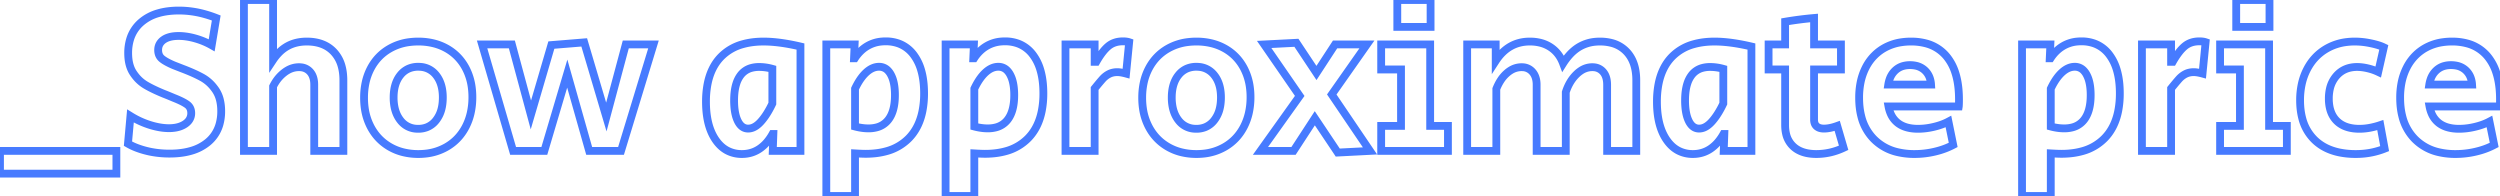 <svg width="278.139" height="21.804" viewBox="0 0 278.139 21.804" xmlns="http://www.w3.org/2000/svg"><g id="svgGroup" stroke-linecap="round" fill-rule="evenodd" font-size="9pt" stroke="#477bff" stroke-width="0.23mm" fill="none" style="stroke:#477bff;stroke-width:0.23mm;fill:none"><path d="M 163.231 16.79 L 163.231 4.945 L 166.405 4.945 L 166.405 6.785 Q 167.808 4.623 170.2 4.623 A 4.859 4.859 0 0 1 171.31 4.744 A 3.67 3.67 0 0 1 172.511 5.256 Q 173.466 5.888 173.903 7.061 A 7.061 7.061 0 0 1 174.582 6.153 Q 175.003 5.68 175.468 5.362 A 4.049 4.049 0 0 1 175.708 5.21 A 4.285 4.285 0 0 1 177.486 4.647 A 5.301 5.301 0 0 1 177.997 4.623 A 5.139 5.139 0 0 1 179.236 4.764 A 3.477 3.477 0 0 1 180.976 5.762 Q 182.045 6.9 182.045 8.924 L 182.045 16.79 L 178.802 16.79 L 178.802 9.43 Q 178.802 8.734 178.546 8.269 A 1.597 1.597 0 0 0 178.353 7.993 A 1.474 1.474 0 0 0 177.331 7.483 A 2.067 2.067 0 0 0 177.146 7.475 A 2.276 2.276 0 0 0 175.868 7.875 A 3.261 3.261 0 0 0 175.398 8.257 Q 174.593 9.039 174.202 10.258 L 174.202 16.79 L 170.959 16.79 L 170.959 9.43 A 2.833 2.833 0 0 0 170.901 8.839 Q 170.795 8.345 170.499 8.004 A 1.511 1.511 0 0 0 169.397 7.478 A 2.081 2.081 0 0 0 169.28 7.475 A 2.298 2.298 0 0 0 168.05 7.838 A 3.105 3.105 0 0 0 167.682 8.108 A 3.765 3.765 0 0 0 166.968 8.926 Q 166.724 9.298 166.529 9.757 A 6.507 6.507 0 0 0 166.474 9.89 L 166.474 16.79 L 163.231 16.79 Z M 57.086 16.79 L 53.636 4.945 L 56.948 4.945 L 59.064 12.788 L 61.341 5.014 L 64.998 4.715 L 67.459 13.018 L 69.621 4.945 L 72.703 4.945 L 69.092 16.79 L 65.55 16.79 L 63.112 8.188 L 60.559 16.79 L 57.086 16.79 Z M 27.14 16.79 L 27.14 0 L 30.383 0 L 30.383 6.67 A 5.626 5.626 0 0 1 31.046 5.852 A 4.093 4.093 0 0 1 32.016 5.118 Q 32.936 4.623 34.132 4.623 Q 36.041 4.623 37.122 5.762 A 3.758 3.758 0 0 1 38.021 7.413 Q 38.177 7.998 38.199 8.693 A 7.298 7.298 0 0 1 38.203 8.924 L 38.203 16.79 L 34.96 16.79 L 34.96 9.43 Q 34.96 8.725 34.69 8.256 A 1.594 1.594 0 0 0 34.5 7.993 A 1.514 1.514 0 0 0 33.517 7.49 A 2.134 2.134 0 0 0 33.258 7.475 A 2.506 2.506 0 0 0 32.002 7.819 A 3.29 3.29 0 0 0 31.636 8.062 A 4.188 4.188 0 0 0 30.625 9.182 A 5.118 5.118 0 0 0 30.383 9.614 L 30.383 16.79 L 27.14 16.79 Z M 14.237 15.985 L 14.513 12.903 Q 15.548 13.547 16.687 13.904 A 8.415 8.415 0 0 0 17.716 14.159 Q 18.278 14.26 18.791 14.26 A 4.343 4.343 0 0 0 19.531 14.201 Q 20.143 14.095 20.585 13.8 A 1.722 1.722 0 0 0 20.985 13.44 A 1.342 1.342 0 0 0 21.275 12.581 Q 21.275 11.96 20.815 11.627 Q 20.355 11.293 19.366 10.902 L 18.814 10.672 Q 18.699 10.626 18.561 10.569 A 7.701 7.701 0 0 0 18.431 10.516 Q 18.365 10.49 18.29 10.461 A 13.609 13.609 0 0 0 18.239 10.442 A 23.117 23.117 0 0 1 17.413 10.085 Q 17.048 9.918 16.737 9.757 A 10.002 10.002 0 0 1 16.169 9.442 A 4.067 4.067 0 0 1 15.119 8.521 A 4.966 4.966 0 0 1 14.824 8.119 Q 14.33 7.374 14.269 6.242 A 6.096 6.096 0 0 1 14.26 5.911 A 5.246 5.246 0 0 1 14.47 4.388 A 4.035 4.035 0 0 1 15.755 2.438 A 4.986 4.986 0 0 1 17.592 1.475 Q 18.615 1.173 19.918 1.173 A 10.764 10.764 0 0 1 22.875 1.601 A 13.066 13.066 0 0 1 24.058 2.001 L 23.552 5.037 Q 22.701 4.554 21.724 4.278 A 7.548 7.548 0 0 0 20.657 4.055 A 6.023 6.023 0 0 0 19.872 4.002 Q 18.791 4.002 18.193 4.428 A 1.481 1.481 0 0 0 17.806 4.821 Q 17.602 5.133 17.595 5.54 A 1.68 1.68 0 0 0 17.595 5.566 A 1.494 1.494 0 0 0 17.648 5.977 A 1.099 1.099 0 0 0 18.009 6.532 Q 18.423 6.877 19.343 7.268 L 20.286 7.636 A 24.053 24.053 0 0 1 21.222 8.012 Q 21.673 8.205 22.054 8.395 A 11.382 11.382 0 0 1 22.494 8.625 A 4.239 4.239 0 0 1 23.747 9.691 A 5.125 5.125 0 0 1 23.989 10.016 A 3.358 3.358 0 0 1 24.464 11.097 Q 24.578 11.546 24.603 12.073 A 6.374 6.374 0 0 1 24.61 12.374 A 5.247 5.247 0 0 1 24.405 13.879 A 3.949 3.949 0 0 1 23.092 15.847 A 5.082 5.082 0 0 1 21.308 16.769 Q 20.573 16.989 19.691 17.058 A 10.683 10.683 0 0 1 18.86 17.089 A 10.746 10.746 0 0 1 16.776 16.892 A 9.774 9.774 0 0 1 16.319 16.79 A 9.438 9.438 0 0 1 15.26 16.464 Q 14.701 16.254 14.237 15.985 Z M 148.833 16.974 L 146.28 13.156 L 143.911 16.79 L 140.231 16.79 L 144.601 10.672 L 140.645 4.945 L 144.233 4.761 L 146.464 8.119 L 148.534 4.945 L 152.076 4.945 L 148.166 10.511 L 152.421 16.79 L 148.833 16.974 Z M 91.931 21.804 L 91.931 4.945 L 95.082 4.945 L 95.013 6.486 L 95.105 6.486 A 4.496 4.496 0 0 1 95.885 5.568 A 3.865 3.865 0 0 1 96.566 5.083 A 3.802 3.802 0 0 1 98.061 4.623 A 4.712 4.712 0 0 1 98.532 4.6 A 4.188 4.188 0 0 1 100.003 4.848 A 3.642 3.642 0 0 1 101.672 6.13 A 5.218 5.218 0 0 1 102.468 7.759 Q 102.682 8.47 102.762 9.322 A 11.485 11.485 0 0 1 102.81 10.396 A 9.959 9.959 0 0 1 102.63 12.351 Q 102.401 13.496 101.879 14.379 A 5.242 5.242 0 0 1 101.119 15.375 A 5.483 5.483 0 0 1 98.565 16.836 Q 97.69 17.073 96.647 17.107 A 10.844 10.844 0 0 1 96.301 17.112 Q 96.002 17.112 95.473 17.085 A 44.527 44.527 0 0 1 95.128 17.066 L 95.128 21.804 L 91.931 21.804 Z M 105.202 21.804 L 105.202 4.945 L 108.353 4.945 L 108.284 6.486 L 108.376 6.486 A 4.496 4.496 0 0 1 109.156 5.568 A 3.865 3.865 0 0 1 109.837 5.083 A 3.802 3.802 0 0 1 111.332 4.623 A 4.712 4.712 0 0 1 111.803 4.6 A 4.188 4.188 0 0 1 113.274 4.848 A 3.642 3.642 0 0 1 114.943 6.13 A 5.218 5.218 0 0 1 115.739 7.759 Q 115.953 8.47 116.033 9.322 A 11.485 11.485 0 0 1 116.081 10.396 A 9.959 9.959 0 0 1 115.901 12.351 Q 115.672 13.496 115.15 14.379 A 5.242 5.242 0 0 1 114.39 15.375 A 5.483 5.483 0 0 1 111.836 16.836 Q 110.961 17.073 109.918 17.107 A 10.844 10.844 0 0 1 109.572 17.112 Q 109.273 17.112 108.744 17.085 A 44.527 44.527 0 0 1 108.399 17.066 L 108.399 21.804 L 105.202 21.804 Z M 224.963 21.804 L 224.963 4.945 L 228.114 4.945 L 228.045 6.486 L 228.137 6.486 A 4.496 4.496 0 0 1 228.917 5.568 A 3.865 3.865 0 0 1 229.598 5.083 A 3.802 3.802 0 0 1 231.093 4.623 A 4.712 4.712 0 0 1 231.564 4.6 A 4.188 4.188 0 0 1 233.035 4.848 A 3.642 3.642 0 0 1 234.704 6.13 A 5.218 5.218 0 0 1 235.5 7.759 Q 235.714 8.47 235.794 9.322 A 11.485 11.485 0 0 1 235.842 10.396 A 9.959 9.959 0 0 1 235.662 12.351 Q 235.433 13.496 234.911 14.379 A 5.242 5.242 0 0 1 234.151 15.375 A 5.483 5.483 0 0 1 231.597 16.836 Q 230.722 17.073 229.679 17.107 A 10.844 10.844 0 0 1 229.333 17.112 Q 229.034 17.112 228.505 17.085 A 44.527 44.527 0 0 1 228.16 17.066 L 228.16 21.804 L 224.963 21.804 Z M 217.925 11.845 L 210.105 11.845 A 3.602 3.602 0 0 0 210.376 12.708 A 2.619 2.619 0 0 0 211.163 13.697 Q 211.991 14.329 213.394 14.329 A 7.324 7.324 0 0 0 214.653 14.216 A 8.638 8.638 0 0 0 215.165 14.11 Q 216.085 13.892 216.775 13.524 L 217.304 16.123 A 8.338 8.338 0 0 1 215.814 16.725 A 9.754 9.754 0 0 1 215.268 16.87 Q 214.153 17.135 213.003 17.135 A 8.037 8.037 0 0 1 211.115 16.926 A 5.413 5.413 0 0 1 208.483 15.479 A 5.449 5.449 0 0 1 207.07 12.906 Q 206.839 11.983 206.839 10.879 A 8.619 8.619 0 0 1 206.99 9.224 A 6.427 6.427 0 0 1 207.552 7.556 A 5.235 5.235 0 0 1 208.88 5.861 A 5.06 5.06 0 0 1 209.564 5.382 A 5.519 5.519 0 0 1 211.563 4.697 A 7.182 7.182 0 0 1 212.612 4.623 A 6.399 6.399 0 0 1 214.242 4.819 A 4.406 4.406 0 0 1 216.568 6.279 A 5.376 5.376 0 0 1 217.535 8.082 Q 217.792 8.871 217.889 9.83 A 12.248 12.248 0 0 1 217.948 11.063 A 19.852 19.852 0 0 1 217.947 11.31 Q 217.942 11.647 217.926 11.836 A 2.772 2.772 0 0 1 217.925 11.845 Z M 278.116 11.845 L 270.296 11.845 A 3.602 3.602 0 0 0 270.567 12.708 A 2.619 2.619 0 0 0 271.354 13.697 Q 272.182 14.329 273.585 14.329 A 7.324 7.324 0 0 0 274.844 14.216 A 8.638 8.638 0 0 0 275.356 14.11 Q 276.276 13.892 276.966 13.524 L 277.495 16.123 A 8.338 8.338 0 0 1 276.005 16.725 A 9.754 9.754 0 0 1 275.459 16.87 Q 274.344 17.135 273.194 17.135 A 8.037 8.037 0 0 1 271.306 16.926 A 5.413 5.413 0 0 1 268.674 15.479 A 5.449 5.449 0 0 1 267.261 12.906 Q 267.03 11.983 267.03 10.879 A 8.619 8.619 0 0 1 267.181 9.224 A 6.427 6.427 0 0 1 267.743 7.556 A 5.235 5.235 0 0 1 269.071 5.861 A 5.06 5.06 0 0 1 269.755 5.382 A 5.519 5.519 0 0 1 271.754 4.697 A 7.182 7.182 0 0 1 272.803 4.623 A 6.399 6.399 0 0 1 274.433 4.819 A 4.406 4.406 0 0 1 276.759 6.279 A 5.376 5.376 0 0 1 277.726 8.082 Q 277.983 8.871 278.08 9.83 A 12.248 12.248 0 0 1 278.139 11.063 A 19.852 19.852 0 0 1 278.138 11.31 Q 278.133 11.647 278.117 11.836 A 2.772 2.772 0 0 1 278.116 11.845 Z M 198.605 13.915 L 198.605 7.728 L 196.765 7.728 L 196.765 4.945 L 198.605 4.945 L 198.605 2.415 Q 200.238 2.139 201.825 2.001 L 201.825 4.945 L 204.815 4.945 L 204.815 7.728 L 201.825 7.728 L 201.825 13.317 A 1.295 1.295 0 0 0 201.856 13.609 Q 201.904 13.819 202.029 13.968 A 0.785 0.785 0 0 0 202.112 14.053 A 0.94 0.94 0 0 0 202.46 14.243 Q 202.601 14.286 202.77 14.3 A 1.988 1.988 0 0 0 202.929 14.306 Q 203.573 14.306 204.401 14.007 L 205.114 16.445 Q 203.642 17.135 202.078 17.135 A 5.255 5.255 0 0 1 201.072 17.045 Q 200.48 16.929 200.02 16.666 A 2.768 2.768 0 0 1 199.514 16.295 A 2.729 2.729 0 0 1 198.712 14.892 Q 198.605 14.445 198.605 13.915 Z M 265.213 5.267 L 264.592 8.004 A 5.517 5.517 0 0 0 263.759 7.688 A 6.476 6.476 0 0 0 263.43 7.602 A 5.78 5.78 0 0 0 262.763 7.483 A 4.52 4.52 0 0 0 262.246 7.452 Q 260.82 7.452 259.958 8.418 A 3.302 3.302 0 0 0 259.199 9.943 A 4.81 4.81 0 0 0 259.095 10.971 A 4.707 4.707 0 0 0 259.19 11.948 Q 259.323 12.573 259.64 13.045 A 2.669 2.669 0 0 0 259.98 13.455 Q 260.795 14.259 262.243 14.323 A 5.778 5.778 0 0 0 262.499 14.329 A 6.492 6.492 0 0 0 263.757 14.2 A 8.709 8.709 0 0 0 264.822 13.915 L 265.305 16.537 A 8.495 8.495 0 0 1 262.406 17.13 A 9.771 9.771 0 0 1 262.085 17.135 A 8.894 8.894 0 0 1 260.256 16.958 Q 258.596 16.61 257.519 15.571 A 5.093 5.093 0 0 1 256.126 13.113 Q 255.916 12.294 255.899 11.321 A 9.837 9.837 0 0 1 255.898 11.155 A 8.375 8.375 0 0 1 256.088 9.335 A 6.658 6.658 0 0 1 256.657 7.74 Q 257.416 6.256 258.796 5.439 A 5.857 5.857 0 0 1 261.11 4.674 A 7.42 7.42 0 0 1 261.993 4.623 A 8.235 8.235 0 0 1 263.201 4.715 A 9.784 9.784 0 0 1 263.775 4.819 Q 264.651 5.002 265.15 5.237 A 2.802 2.802 0 0 1 265.213 5.267 Z M 89.056 5.175 L 89.056 16.79 L 85.974 16.79 L 86.043 14.904 L 85.951 14.904 A 5.411 5.411 0 0 1 85.332 15.806 A 4.105 4.105 0 0 1 84.491 16.56 Q 83.628 17.135 82.547 17.135 A 3.455 3.455 0 0 1 80.943 16.768 Q 80.278 16.426 79.769 15.766 A 4.577 4.577 0 0 1 79.626 15.571 Q 78.767 14.328 78.59 12.372 A 11.778 11.778 0 0 1 78.545 11.316 A 10.341 10.341 0 0 1 78.707 9.426 Q 79.062 7.515 80.201 6.336 A 5.347 5.347 0 0 1 82.669 4.909 Q 83.502 4.677 84.495 4.633 A 10.668 10.668 0 0 1 84.962 4.623 Q 86.321 4.623 88.041 4.957 A 26.269 26.269 0 0 1 89.056 5.175 Z M 194.856 5.175 L 194.856 16.79 L 191.774 16.79 L 191.843 14.904 L 191.751 14.904 A 5.411 5.411 0 0 1 191.132 15.806 A 4.105 4.105 0 0 1 190.291 16.56 Q 189.428 17.135 188.347 17.135 A 3.455 3.455 0 0 1 186.743 16.768 Q 186.078 16.426 185.569 15.766 A 4.577 4.577 0 0 1 185.426 15.571 Q 184.567 14.328 184.39 12.372 A 11.778 11.778 0 0 1 184.345 11.316 A 10.341 10.341 0 0 1 184.507 9.426 Q 184.862 7.515 186.001 6.336 A 5.347 5.347 0 0 1 188.469 4.909 Q 189.302 4.677 190.295 4.633 A 10.668 10.668 0 0 1 190.762 4.623 Q 192.121 4.623 193.841 4.957 A 26.269 26.269 0 0 1 194.856 5.175 Z M 153.663 16.79 L 153.663 14.007 L 155.871 14.007 L 155.871 7.728 L 153.663 7.728 L 153.663 4.945 L 159.114 4.945 L 159.114 14.007 L 161.092 14.007 L 161.092 16.79 L 153.663 16.79 Z M 246.997 16.79 L 246.997 14.007 L 249.205 14.007 L 249.205 7.728 L 246.997 7.728 L 246.997 4.945 L 252.448 4.945 L 252.448 14.007 L 254.426 14.007 L 254.426 16.79 L 246.997 16.79 Z M 118.542 16.79 L 118.542 4.945 L 121.785 4.945 L 121.785 6.877 L 121.969 6.877 Q 122.636 5.704 123.292 5.152 Q 123.947 4.6 124.936 4.6 A 3.081 3.081 0 0 1 125.226 4.613 Q 125.453 4.634 125.626 4.692 L 125.281 8.188 A 6.52 6.52 0 0 0 124.93 8.103 Q 124.568 8.027 124.315 8.027 Q 123.786 8.027 123.384 8.234 Q 122.981 8.441 122.67 8.786 A 12.22 12.22 0 0 0 122.499 8.982 Q 122.216 9.309 121.785 9.844 L 121.785 16.79 L 118.542 16.79 Z M 238.303 16.79 L 238.303 4.945 L 241.546 4.945 L 241.546 6.877 L 241.73 6.877 Q 242.397 5.704 243.052 5.152 Q 243.708 4.6 244.697 4.6 A 3.081 3.081 0 0 1 244.987 4.613 Q 245.214 4.634 245.387 4.692 L 245.042 8.188 A 6.52 6.52 0 0 0 244.691 8.103 Q 244.329 8.027 244.076 8.027 Q 243.547 8.027 243.144 8.234 Q 242.742 8.441 242.431 8.786 A 12.22 12.22 0 0 0 242.26 8.982 Q 241.977 9.309 241.546 9.844 L 241.546 16.79 L 238.303 16.79 Z M 44.815 16.927 A 6.982 6.982 0 0 0 46.552 17.135 A 7.358 7.358 0 0 0 47.314 17.096 A 5.898 5.898 0 0 0 49.691 16.341 Q 51.06 15.548 51.808 14.11 A 6.375 6.375 0 0 0 52.356 12.618 A 7.903 7.903 0 0 0 52.555 10.81 A 8.137 8.137 0 0 0 52.48 9.689 A 6.327 6.327 0 0 0 51.808 7.567 Q 51.06 6.164 49.692 5.393 A 5.778 5.778 0 0 0 48.217 4.816 A 7.112 7.112 0 0 0 46.529 4.623 A 7.486 7.486 0 0 0 45.554 4.685 A 5.913 5.913 0 0 0 43.366 5.405 Q 41.998 6.187 41.25 7.602 A 6.207 6.207 0 0 0 40.687 9.141 A 7.869 7.869 0 0 0 40.503 10.879 A 8.192 8.192 0 0 0 40.581 12.026 A 6.344 6.344 0 0 0 41.262 14.156 Q 42.021 15.571 43.39 16.353 A 5.717 5.717 0 0 0 44.815 16.927 Z M 131.387 16.927 A 6.982 6.982 0 0 0 133.124 17.135 A 7.358 7.358 0 0 0 133.886 17.096 A 5.898 5.898 0 0 0 136.263 16.341 Q 137.632 15.548 138.38 14.11 A 6.375 6.375 0 0 0 138.928 12.618 A 7.903 7.903 0 0 0 139.127 10.81 A 8.137 8.137 0 0 0 139.052 9.689 A 6.327 6.327 0 0 0 138.38 7.567 Q 137.632 6.164 136.264 5.393 A 5.778 5.778 0 0 0 134.789 4.816 A 7.112 7.112 0 0 0 133.101 4.623 A 7.486 7.486 0 0 0 132.126 4.685 A 5.913 5.913 0 0 0 129.938 5.405 Q 128.57 6.187 127.822 7.602 A 6.207 6.207 0 0 0 127.259 9.141 A 7.869 7.869 0 0 0 127.075 10.879 A 8.192 8.192 0 0 0 127.153 12.026 A 6.344 6.344 0 0 0 127.834 14.156 Q 128.593 15.571 129.962 16.353 A 5.717 5.717 0 0 0 131.387 16.927 Z M 0 19.32 L 0 16.79 L 12.949 16.79 L 12.949 19.32 L 0 19.32 Z M 46.529 14.329 A 2.608 2.608 0 0 0 47.521 14.146 A 2.417 2.417 0 0 0 48.518 13.375 A 3.353 3.353 0 0 0 49.12 12.118 Q 49.243 11.636 49.262 11.069 A 6.287 6.287 0 0 0 49.266 10.856 A 5.317 5.317 0 0 0 49.174 9.834 Q 49.054 9.223 48.779 8.743 A 2.964 2.964 0 0 0 48.519 8.36 A 2.389 2.389 0 0 0 46.776 7.439 A 3.123 3.123 0 0 0 46.529 7.429 A 2.672 2.672 0 0 0 45.553 7.601 A 2.408 2.408 0 0 0 44.539 8.36 Q 43.792 9.292 43.792 10.856 A 5.338 5.338 0 0 0 43.889 11.901 Q 44.018 12.548 44.319 13.053 A 3.082 3.082 0 0 0 44.539 13.375 A 2.371 2.371 0 0 0 46.263 14.318 A 3.035 3.035 0 0 0 46.529 14.329 Z M 133.101 14.329 A 2.608 2.608 0 0 0 134.093 14.146 A 2.417 2.417 0 0 0 135.09 13.375 A 3.353 3.353 0 0 0 135.692 12.118 Q 135.815 11.636 135.834 11.069 A 6.287 6.287 0 0 0 135.838 10.856 A 5.317 5.317 0 0 0 135.746 9.834 Q 135.626 9.223 135.351 8.743 A 2.964 2.964 0 0 0 135.091 8.36 A 2.389 2.389 0 0 0 133.348 7.439 A 3.123 3.123 0 0 0 133.101 7.429 A 2.672 2.672 0 0 0 132.125 7.601 A 2.408 2.408 0 0 0 131.111 8.36 Q 130.364 9.292 130.364 10.856 A 5.338 5.338 0 0 0 130.461 11.901 Q 130.59 12.548 130.891 13.053 A 3.082 3.082 0 0 0 131.111 13.375 A 2.371 2.371 0 0 0 132.835 14.318 A 3.035 3.035 0 0 0 133.101 14.329 Z M 95.128 9.867 L 95.128 14.076 A 6.301 6.301 0 0 0 96.055 14.251 A 5.223 5.223 0 0 0 96.623 14.283 A 3.536 3.536 0 0 0 97.517 14.177 A 2.381 2.381 0 0 0 98.819 13.34 Q 99.567 12.397 99.567 10.58 A 7.491 7.491 0 0 0 99.521 9.722 Q 99.47 9.284 99.364 8.92 A 3.114 3.114 0 0 0 99.095 8.269 A 1.999 1.999 0 0 0 98.775 7.835 A 1.329 1.329 0 0 0 97.796 7.429 Q 97.06 7.429 96.37 8.061 Q 95.805 8.58 95.332 9.461 A 8.651 8.651 0 0 0 95.128 9.867 Z M 108.399 9.867 L 108.399 14.076 A 6.301 6.301 0 0 0 109.326 14.251 A 5.223 5.223 0 0 0 109.894 14.283 A 3.536 3.536 0 0 0 110.788 14.177 A 2.381 2.381 0 0 0 112.09 13.34 Q 112.838 12.397 112.838 10.58 A 7.491 7.491 0 0 0 112.792 9.722 Q 112.741 9.284 112.635 8.92 A 3.114 3.114 0 0 0 112.366 8.269 A 1.999 1.999 0 0 0 112.046 7.835 A 1.329 1.329 0 0 0 111.067 7.429 Q 110.331 7.429 109.641 8.061 Q 109.076 8.58 108.603 9.461 A 8.651 8.651 0 0 0 108.399 9.867 Z M 228.16 9.867 L 228.16 14.076 A 6.301 6.301 0 0 0 229.087 14.251 A 5.223 5.223 0 0 0 229.655 14.283 A 3.536 3.536 0 0 0 230.549 14.177 A 2.381 2.381 0 0 0 231.851 13.34 Q 232.599 12.397 232.599 10.58 A 7.491 7.491 0 0 0 232.553 9.722 Q 232.502 9.284 232.396 8.92 A 3.114 3.114 0 0 0 232.127 8.269 A 1.999 1.999 0 0 0 231.807 7.835 A 1.329 1.329 0 0 0 230.828 7.429 Q 230.092 7.429 229.402 8.061 Q 228.837 8.58 228.364 9.461 A 8.651 8.651 0 0 0 228.16 9.867 Z M 85.928 11.523 L 85.928 7.659 Q 85.192 7.452 84.456 7.452 A 3.202 3.202 0 0 0 83.605 7.558 A 2.227 2.227 0 0 0 82.375 8.395 A 3.075 3.075 0 0 0 81.927 9.289 Q 81.673 10.071 81.673 11.178 A 8.296 8.296 0 0 0 81.713 12.024 Q 81.758 12.457 81.851 12.817 A 3.385 3.385 0 0 0 82.087 13.467 A 2.043 2.043 0 0 0 82.337 13.863 Q 82.702 14.306 83.237 14.306 A 1.473 1.473 0 0 0 83.944 14.116 Q 84.169 13.995 84.391 13.795 A 3.456 3.456 0 0 0 84.64 13.547 Q 85.207 12.923 85.712 11.958 A 12.066 12.066 0 0 0 85.928 11.523 Z M 191.728 11.523 L 191.728 7.659 Q 190.992 7.452 190.256 7.452 A 3.202 3.202 0 0 0 189.405 7.558 A 2.227 2.227 0 0 0 188.175 8.395 A 3.075 3.075 0 0 0 187.727 9.289 Q 187.473 10.071 187.473 11.178 A 8.296 8.296 0 0 0 187.513 12.024 Q 187.558 12.457 187.651 12.817 A 3.385 3.385 0 0 0 187.887 13.467 A 2.043 2.043 0 0 0 188.137 13.863 Q 188.502 14.306 189.037 14.306 A 1.473 1.473 0 0 0 189.744 14.116 Q 189.969 13.995 190.191 13.795 A 3.456 3.456 0 0 0 190.44 13.547 Q 191.007 12.923 191.512 11.958 A 12.066 12.066 0 0 0 191.728 11.523 Z M 155.457 2.99 L 155.457 0 L 159.16 0 L 159.16 2.99 L 155.457 2.99 Z M 248.791 2.99 L 248.791 0 L 252.494 0 L 252.494 2.99 L 248.791 2.99 Z M 210.082 9.407 L 214.843 9.407 A 2.773 2.773 0 0 0 214.697 8.673 A 2.105 2.105 0 0 0 214.153 7.831 A 2.096 2.096 0 0 0 213.118 7.305 A 3.043 3.043 0 0 0 212.497 7.245 A 2.785 2.785 0 0 0 211.752 7.34 A 2.127 2.127 0 0 0 210.876 7.82 A 2.387 2.387 0 0 0 210.238 8.79 A 3.34 3.34 0 0 0 210.082 9.407 Z M 270.273 9.407 L 275.034 9.407 A 2.773 2.773 0 0 0 274.888 8.673 A 2.105 2.105 0 0 0 274.344 7.831 A 2.096 2.096 0 0 0 273.309 7.305 A 3.043 3.043 0 0 0 272.688 7.245 A 2.785 2.785 0 0 0 271.943 7.34 A 2.127 2.127 0 0 0 271.067 7.82 A 2.387 2.387 0 0 0 270.429 8.79 A 3.34 3.34 0 0 0 270.273 9.407 Z" vector-effect="non-scaling-stroke"/></g></svg>